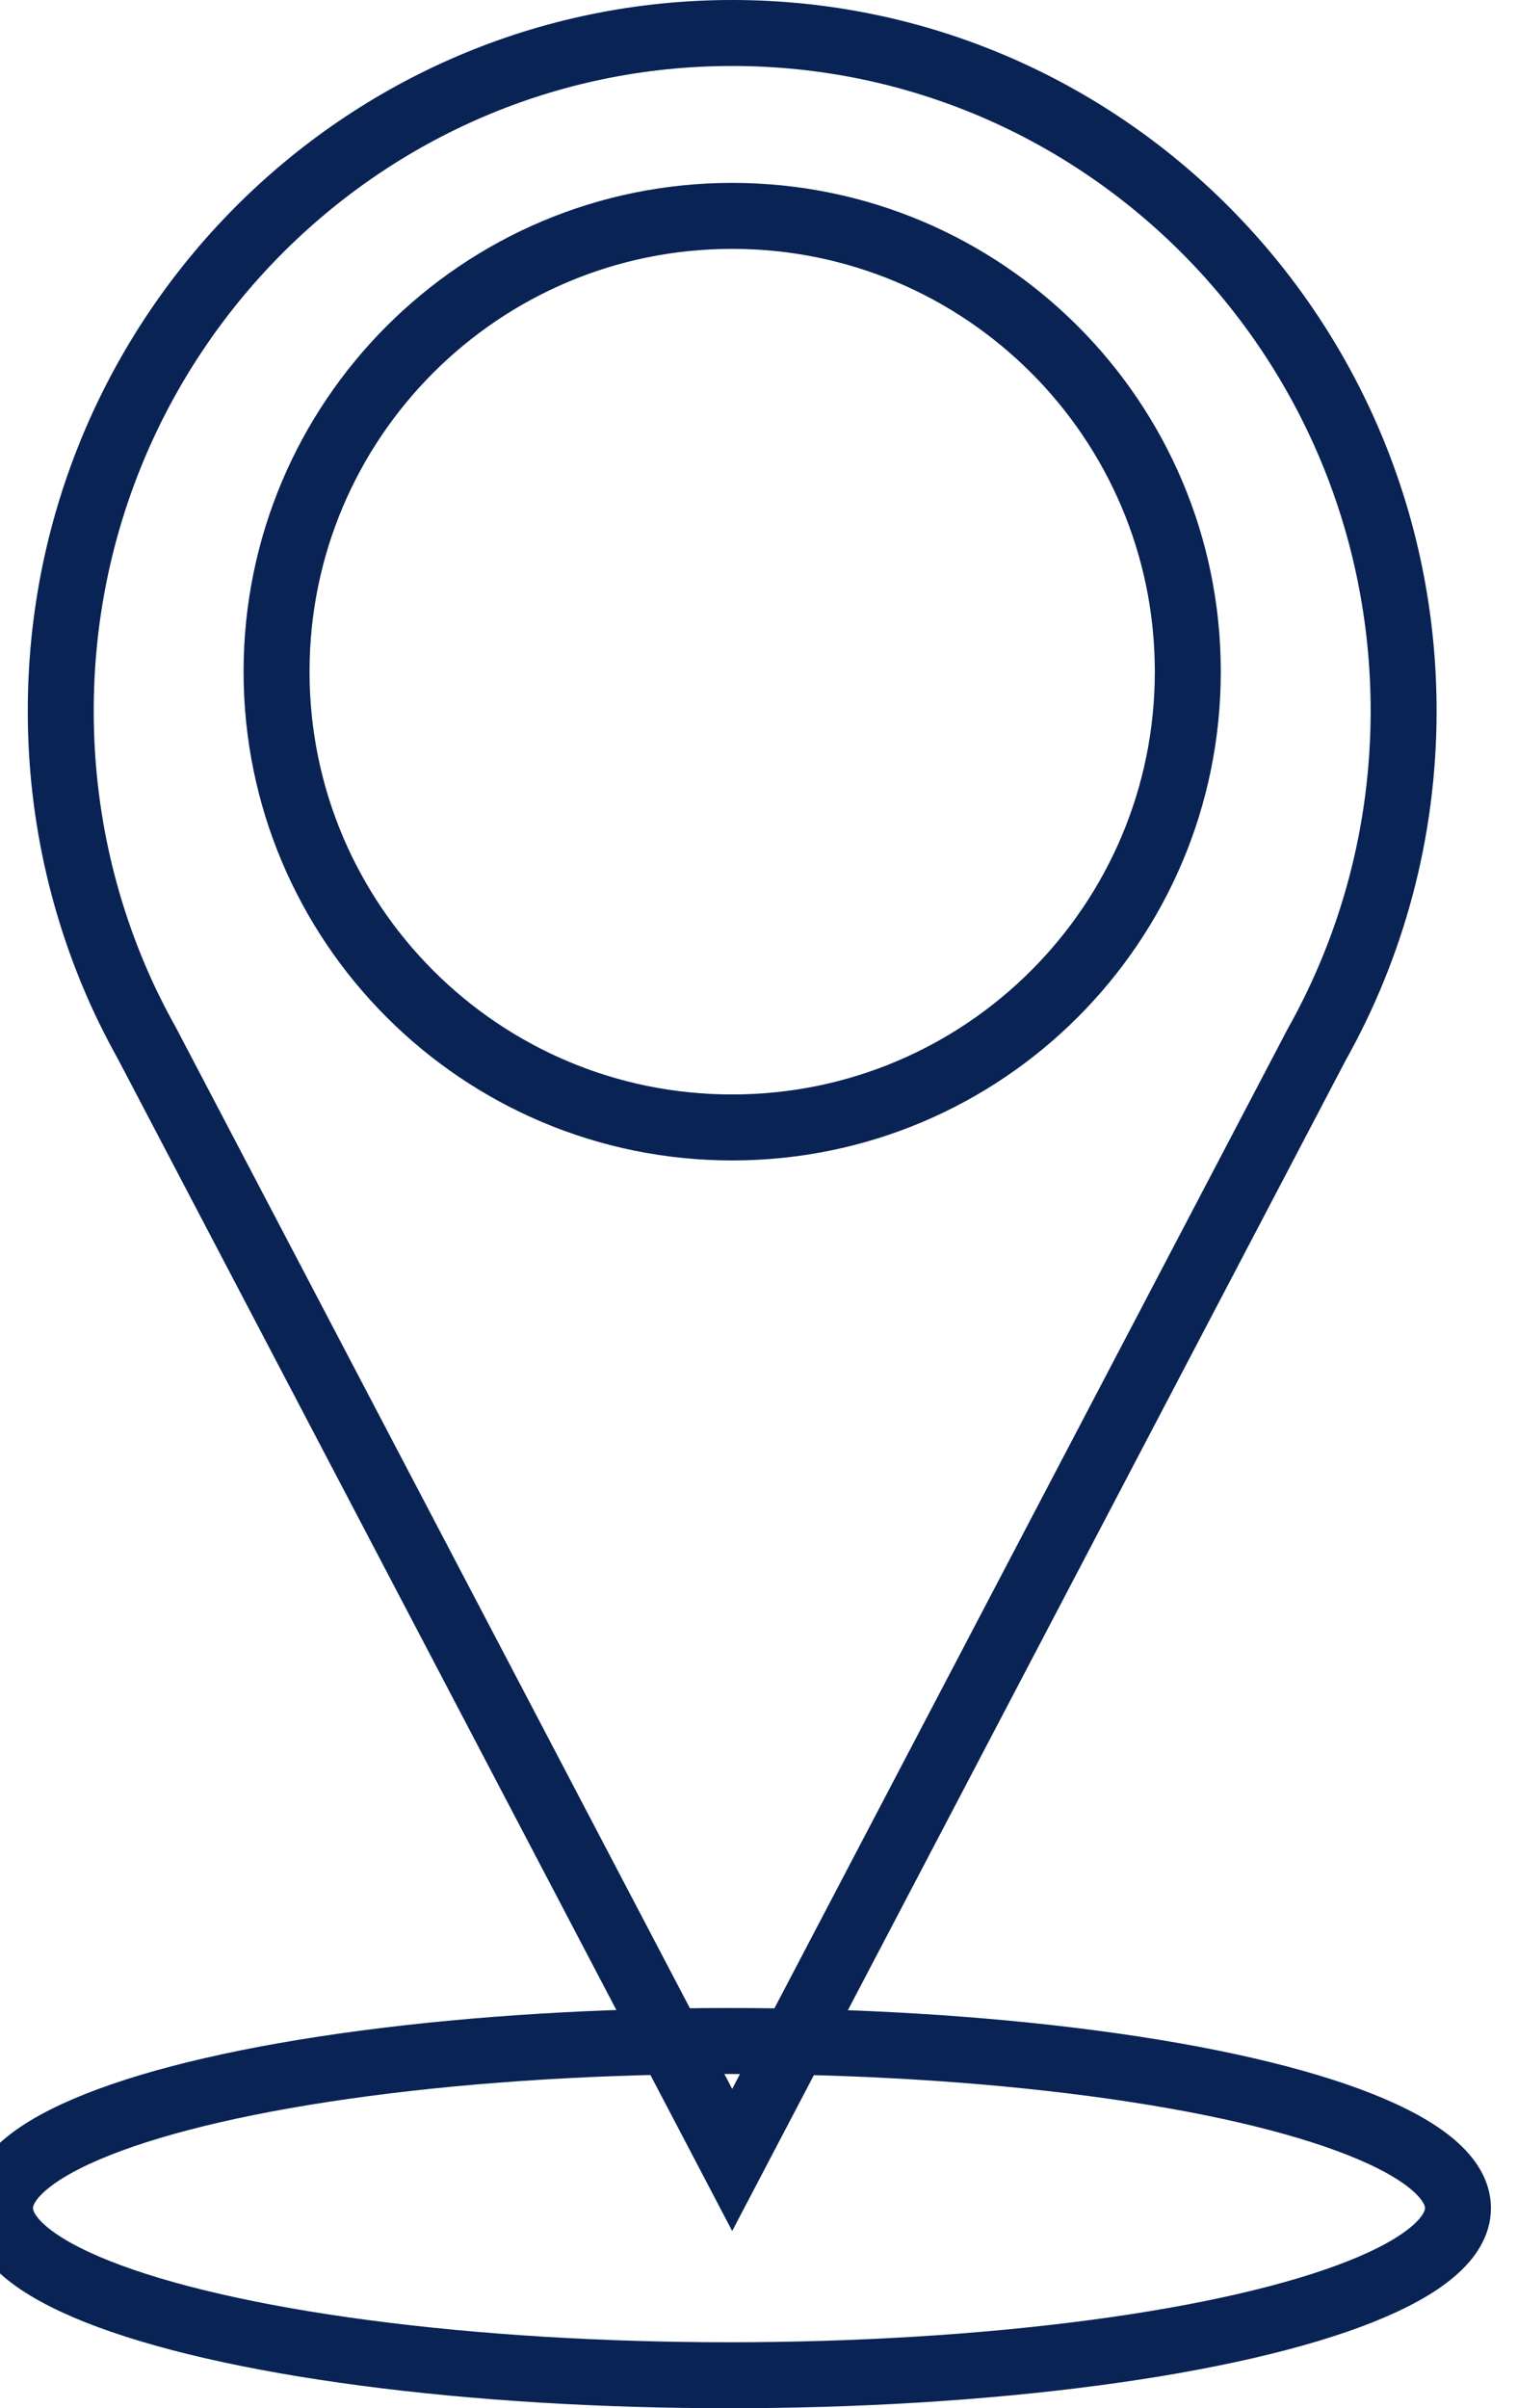 <svg width="46" height="73" viewBox="0 0 46 73" fill="none" xmlns="http://www.w3.org/2000/svg">
<ellipse cx="22.105" cy="66.934" rx="22.105" ry="5.066" stroke="#092355" stroke-width="2"/>
<path fill-rule="evenodd" clip-rule="evenodd" d="M22.202 65.474L39.919 31.677C41.598 28.688 42.562 25.235 42.562 21.553C42.562 10.202 33.447 1 22.202 1C10.958 1 1.842 10.202 1.842 21.553C1.842 24.784 2.582 27.84 3.898 30.56H3.898L3.933 30.627C4.097 30.964 4.271 31.294 4.453 31.62L22.202 65.474Z" stroke="#092355" stroke-width="2"/>
<path fill-rule="evenodd" clip-rule="evenodd" d="M36.018 20.36C36.018 12.729 29.833 6.544 22.201 6.544C14.572 6.544 8.386 12.729 8.386 20.36C8.386 27.991 14.572 34.176 22.201 34.176C29.833 34.176 36.018 27.991 36.018 20.36Z" stroke="#092355" stroke-width="2"/>
</svg>
